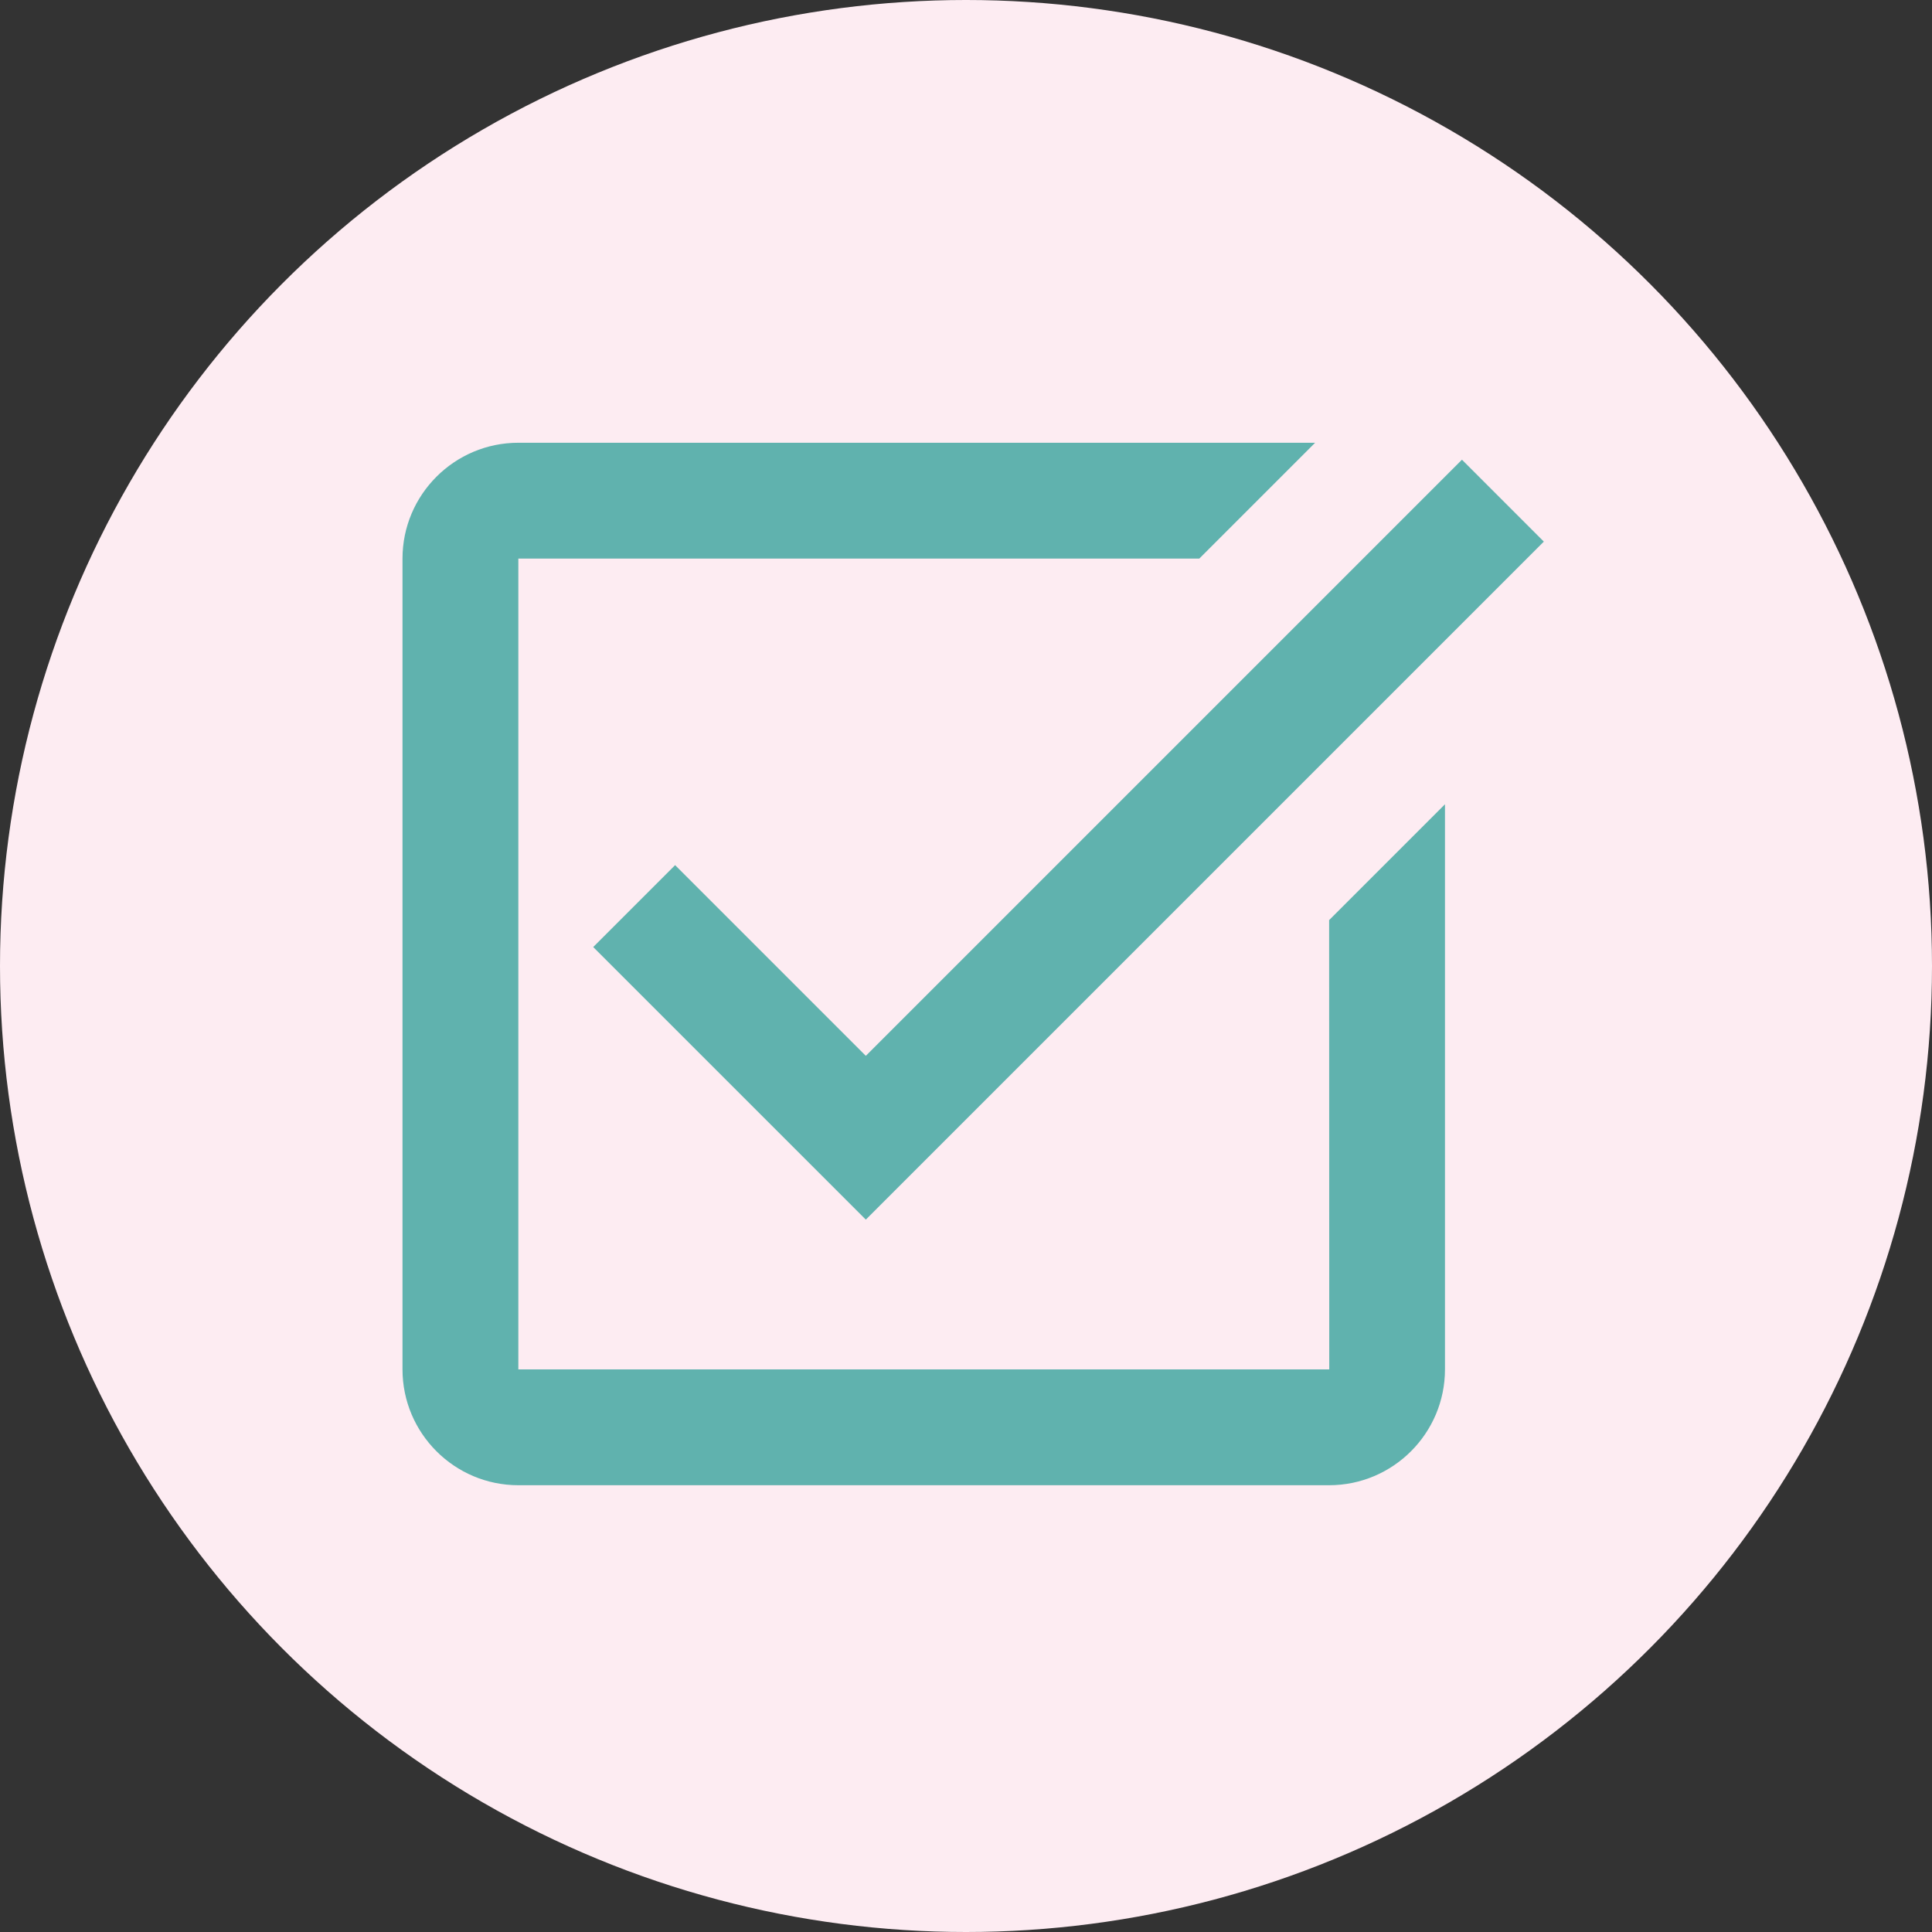 <svg width="48" height="48" viewBox="0 0 48 48" fill="none" xmlns="http://www.w3.org/2000/svg">
<rect x="0" y="0" width="48" height="48" fill="#333333" stroke="none"/>
<circle cx="24" cy="24" r="24" fill="#FDECF2"/>
<path d="M12.878 11C11.291 11 10 12.291 10 13.878V34.022C10 35.609 11.291 36.9 12.878 36.9H33.022C34.609 36.9 35.9 35.609 35.9 34.022V19.982L33.022 22.86L33.025 34.022H12.878V13.878H29.796L32.674 11H12.878ZM36.322 11.421L21.511 26.232L16.773 21.494L14.738 23.529L21.511 30.301L38.356 13.456L36.322 11.421Z" fill="#60b2ae"/>
</svg>
